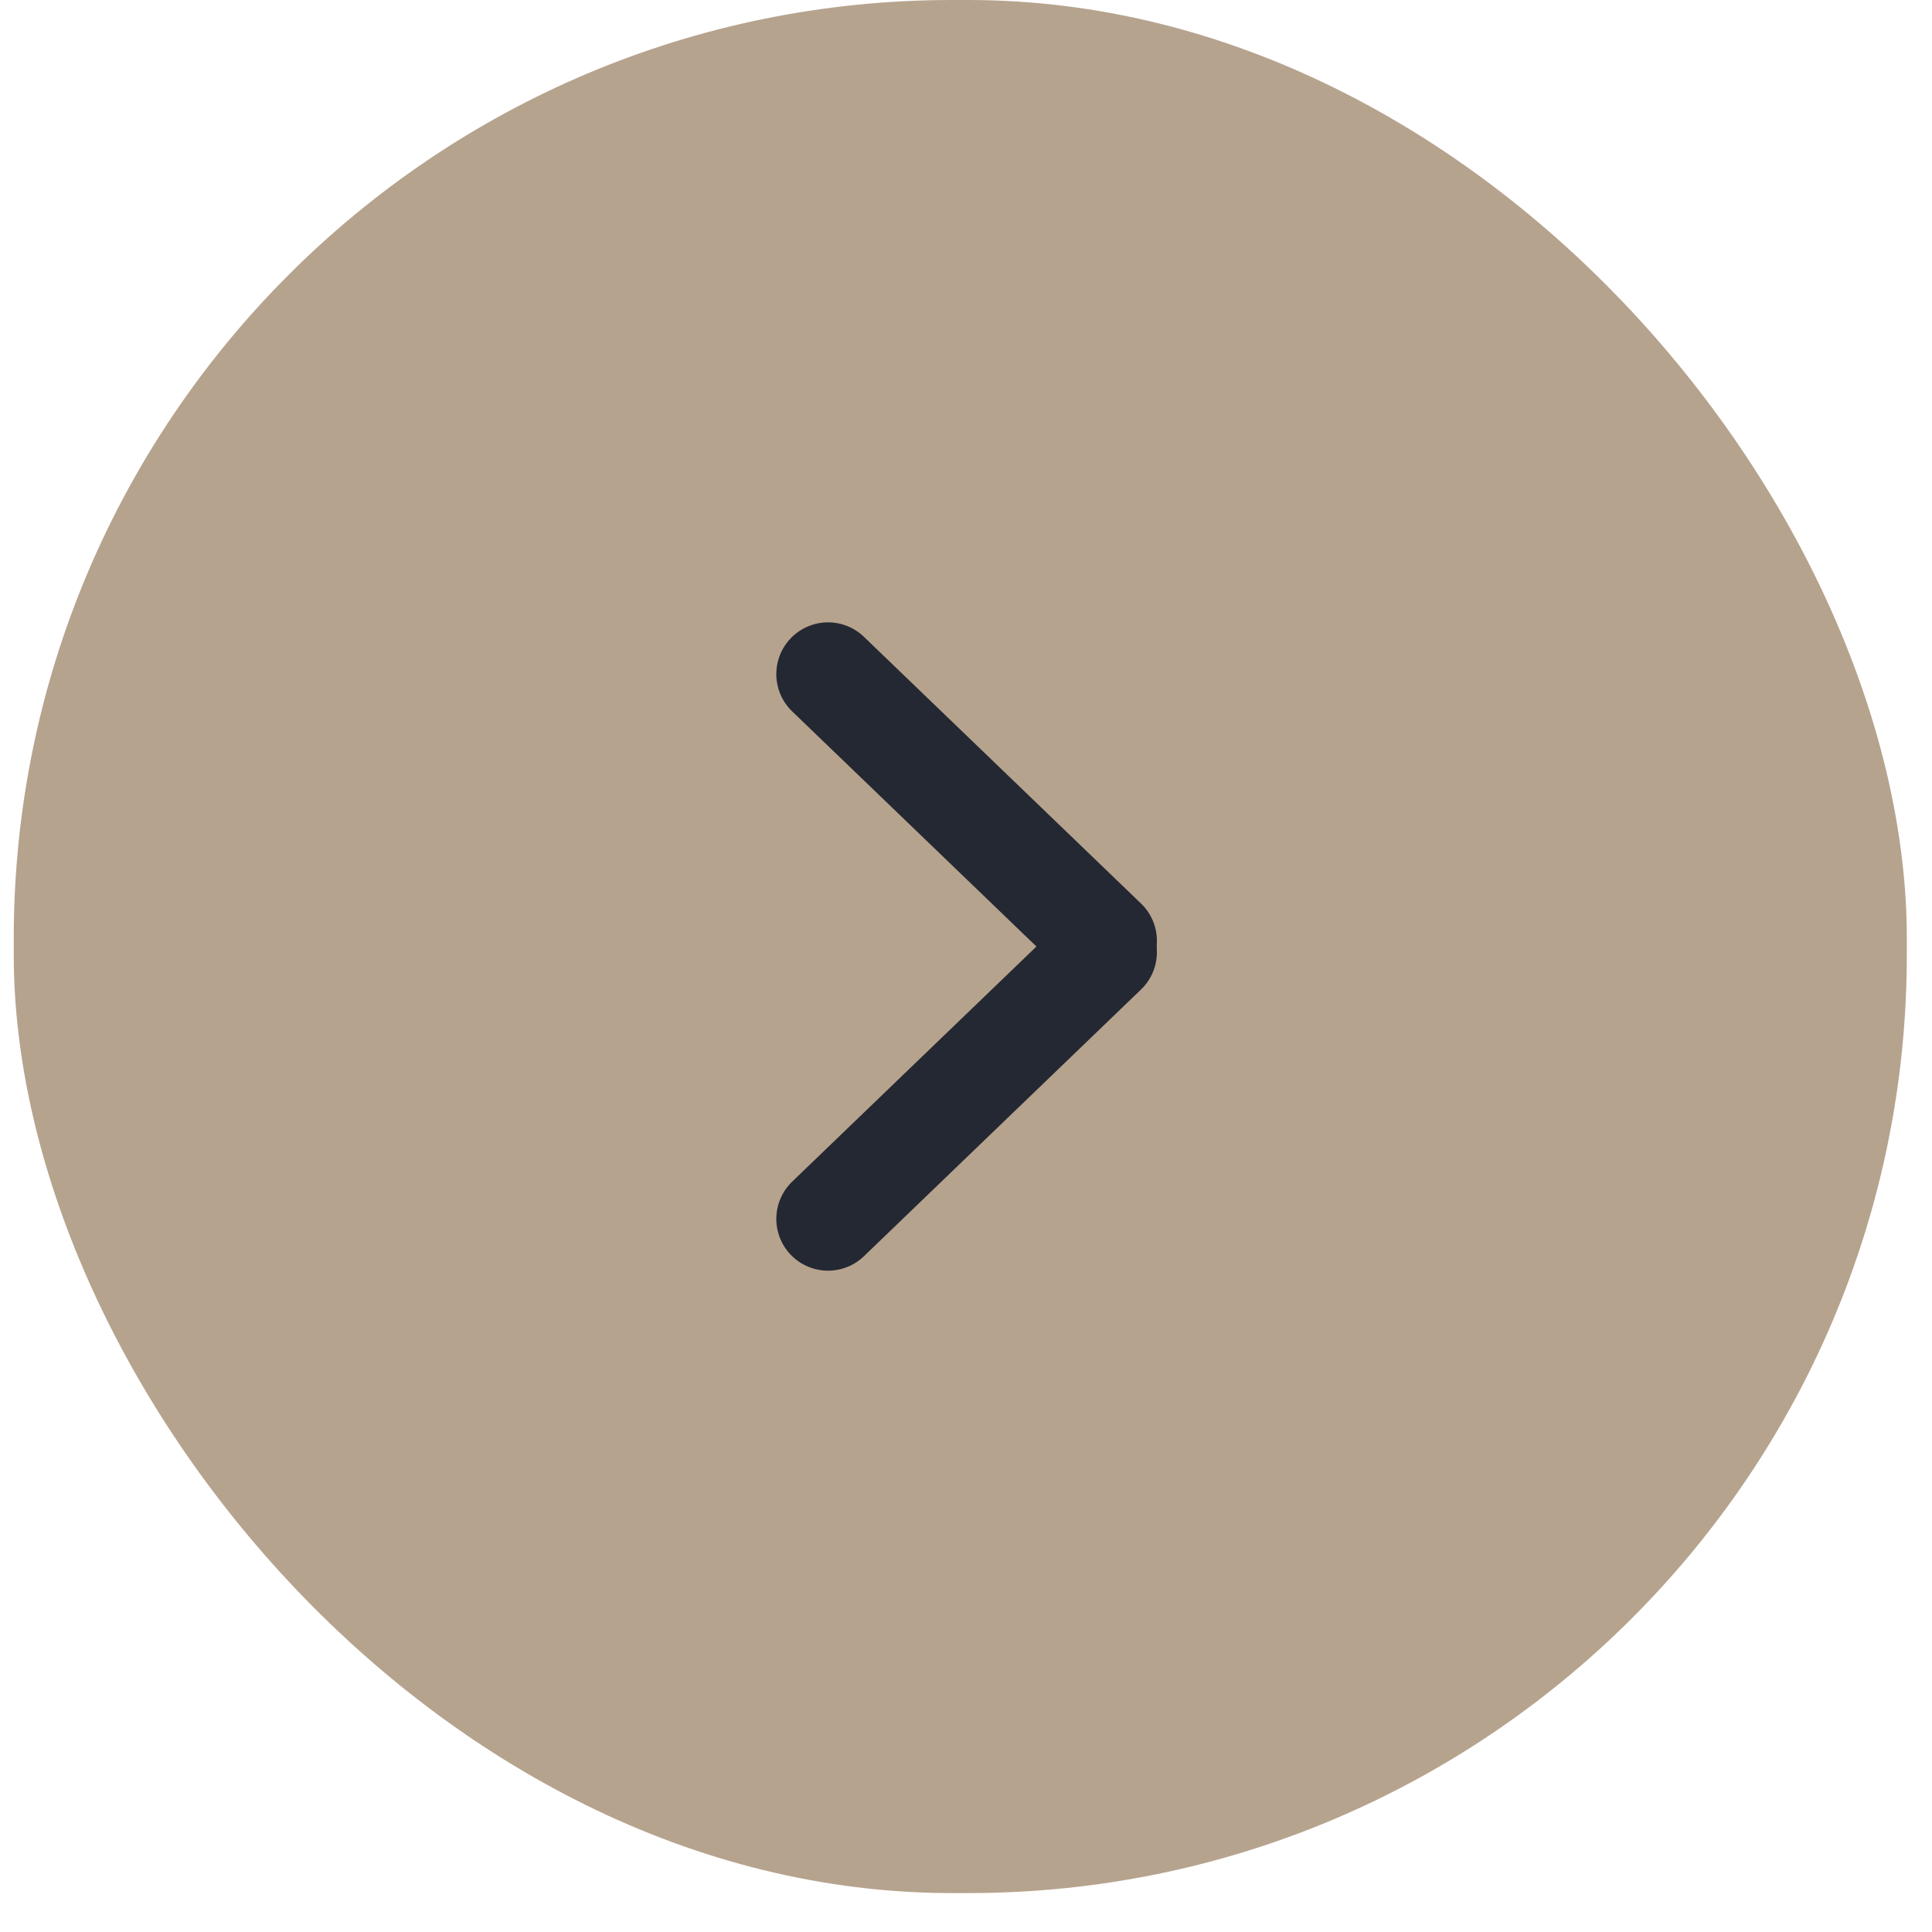 <?xml version="1.0" encoding="UTF-8"?>
<svg width="35px" height="35px" viewBox="0 0 35 35" version="1.1" xmlns="http://www.w3.org/2000/svg" xmlns:xlink="http://www.w3.org/1999/xlink">
    <title>A557BF15-54F7-4839-B3AE-BFA66893758A</title>
    <g id="Taxonomy" stroke="none" stroke-width="1" fill="none" fill-rule="evenodd">
        <g id="Buttons" transform="translate(-150, -2281)">
            <g id="Group-3-Copy-5" transform="translate(167.397, 2298.147) rotate(-360) translate(-167.397, -2298.147) translate(150.249, 2281)">
                <rect id="Rectangle" fill="#B6A38E" x="2.56463252e-16" y="0" width="34.295" height="34.295" rx="17"></rect>
                <g id="Group-Copy-5" transform="translate(14.147, 11.904)" stroke="#242832" stroke-linecap="round" stroke-width="1.875">
                    <line x1="0.605" y1="0.308" x2="5.625" y2="5.14" id="Line-3"></line>
                    <line x1="0.605" y1="5.544" x2="5.625" y2="10.376" id="Line-3" transform="translate(3, 7.861) scale(1, -1) translate(-3, -7.861) "></line>
                </g>
            </g>
        </g>
    </g>
</svg>